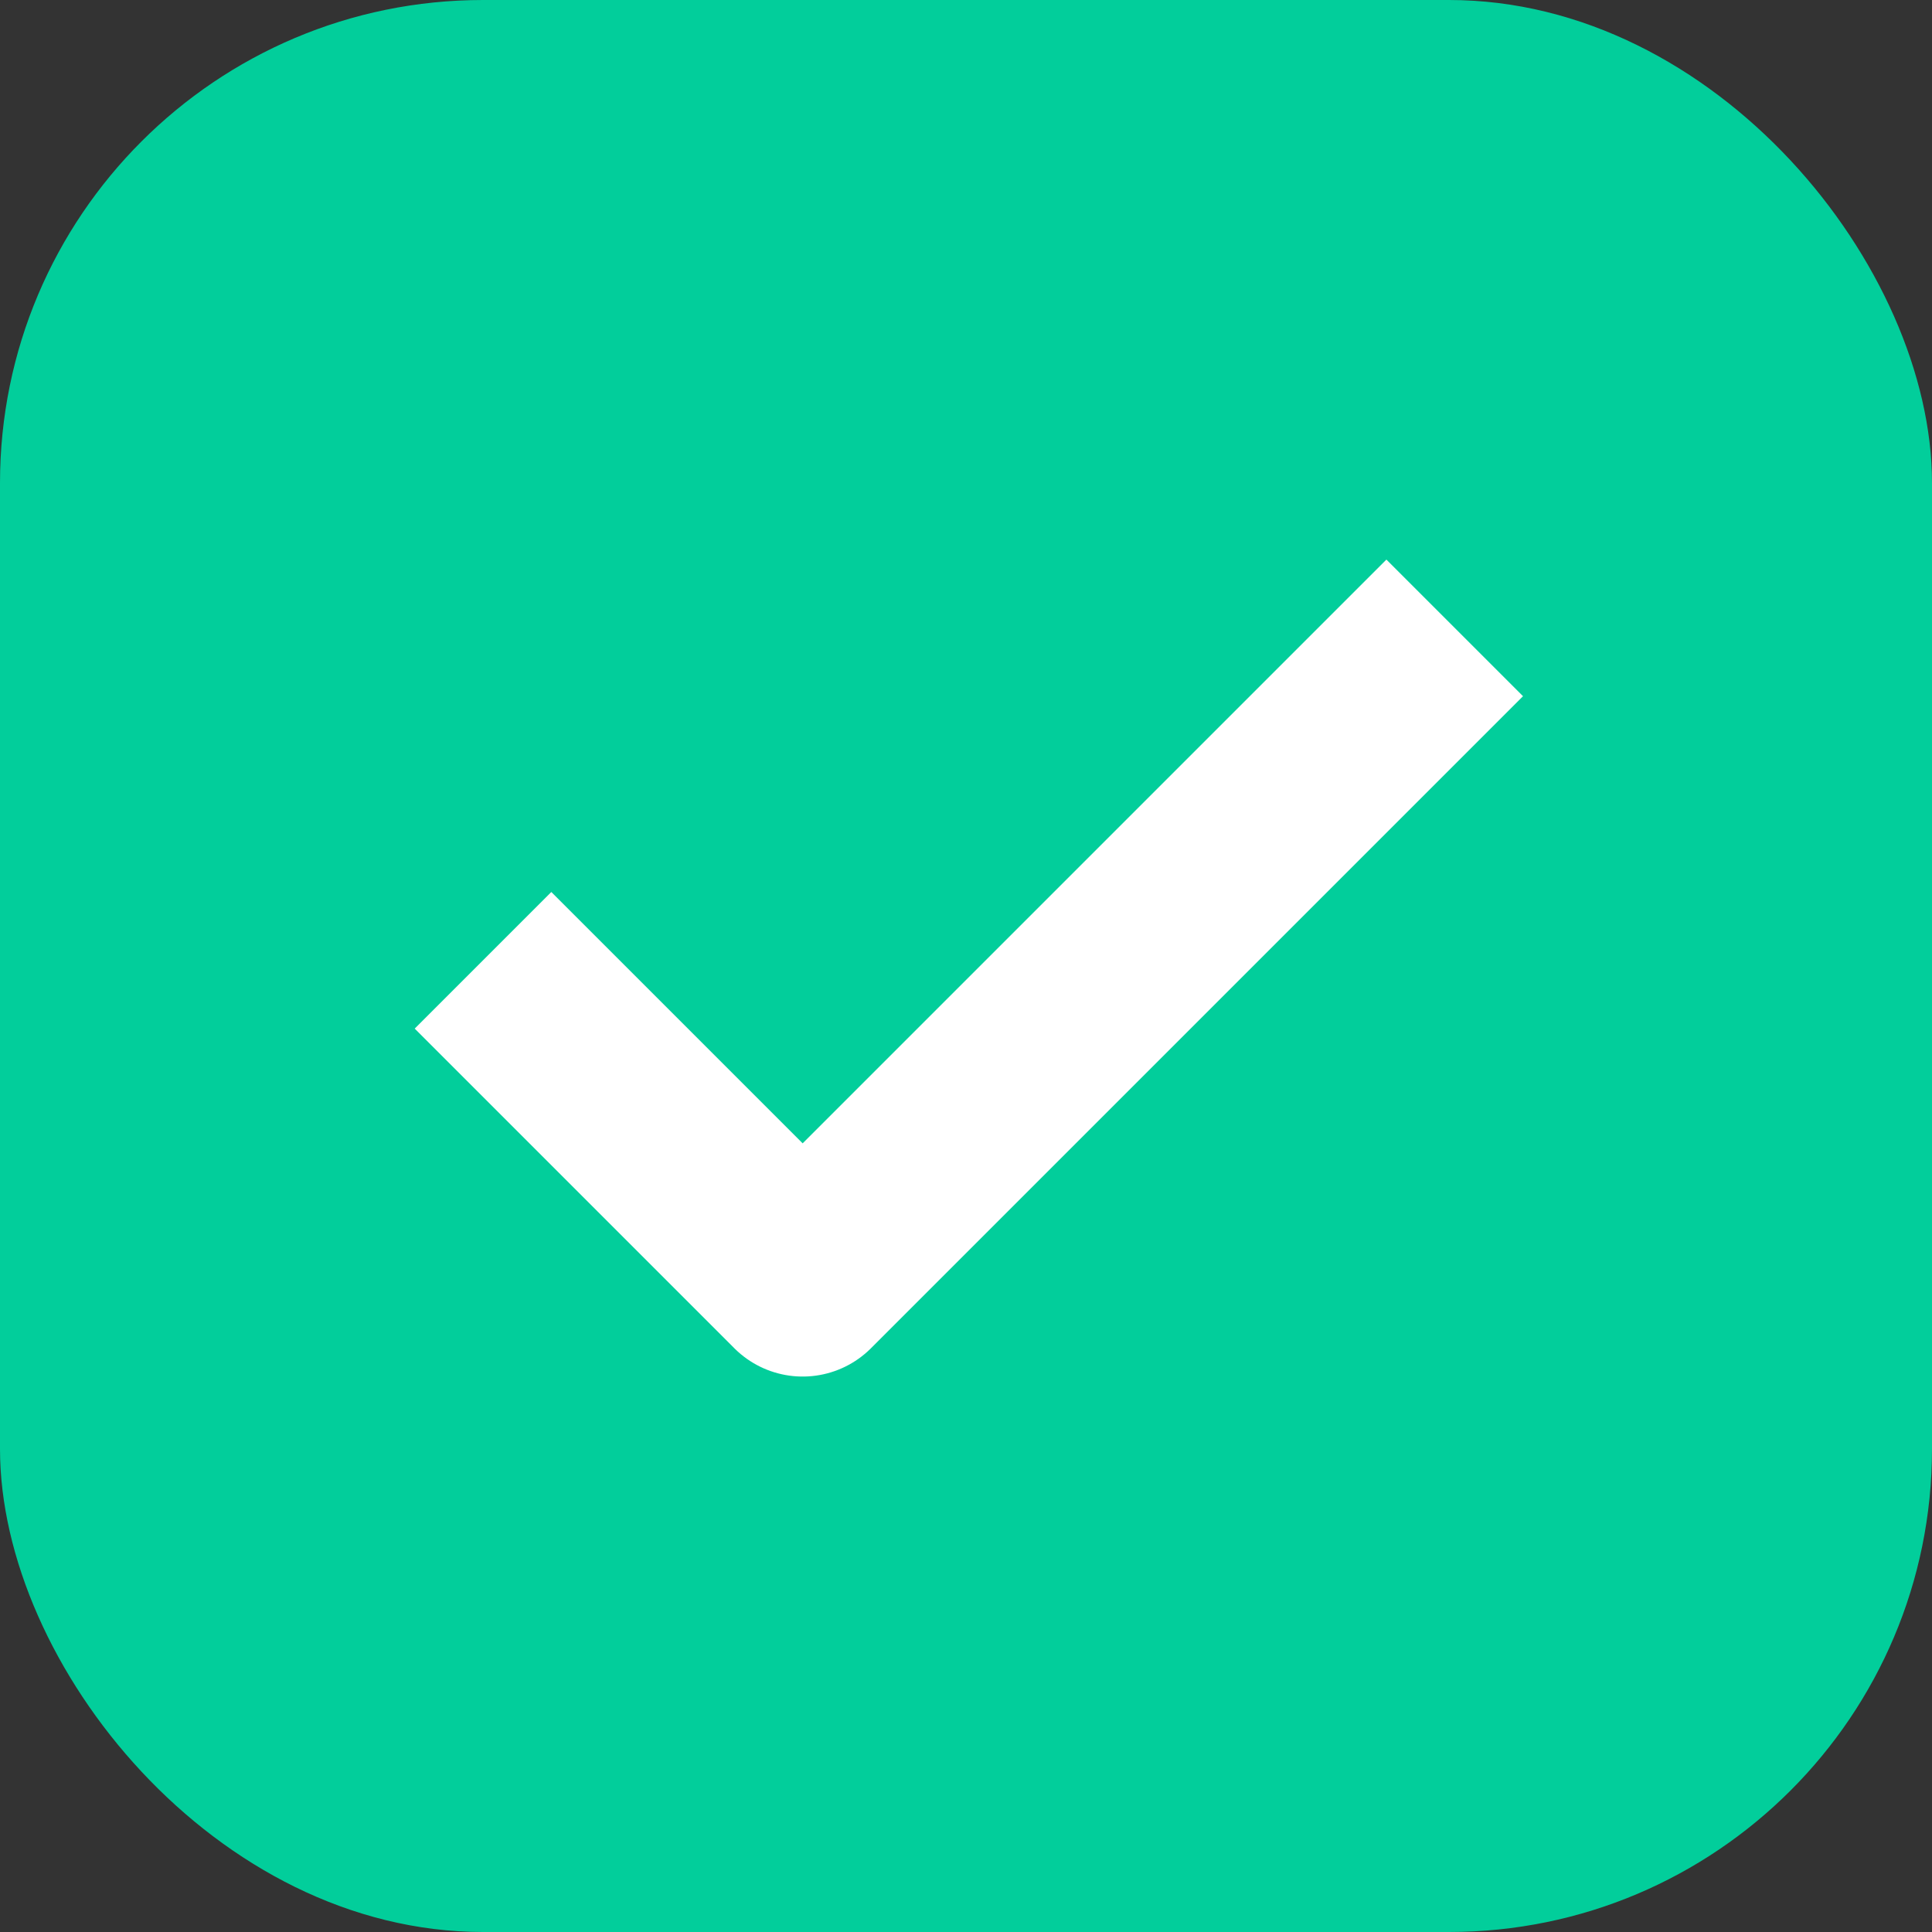 <?xml version="1.0" encoding="UTF-8"?> <svg xmlns="http://www.w3.org/2000/svg" width="40" height="40" viewBox="0 0 40 40" fill="none"><rect x="0" y="0" width="40" height="40" fill="#333333" stroke="none"/><rect width="40" height="40" rx="10" fill="#02CE9B"></rect><path d="M10 19.882L16.618 26.5L30.118 13" stroke="white" stroke-width="4" stroke-linejoin="round"></path></svg> 